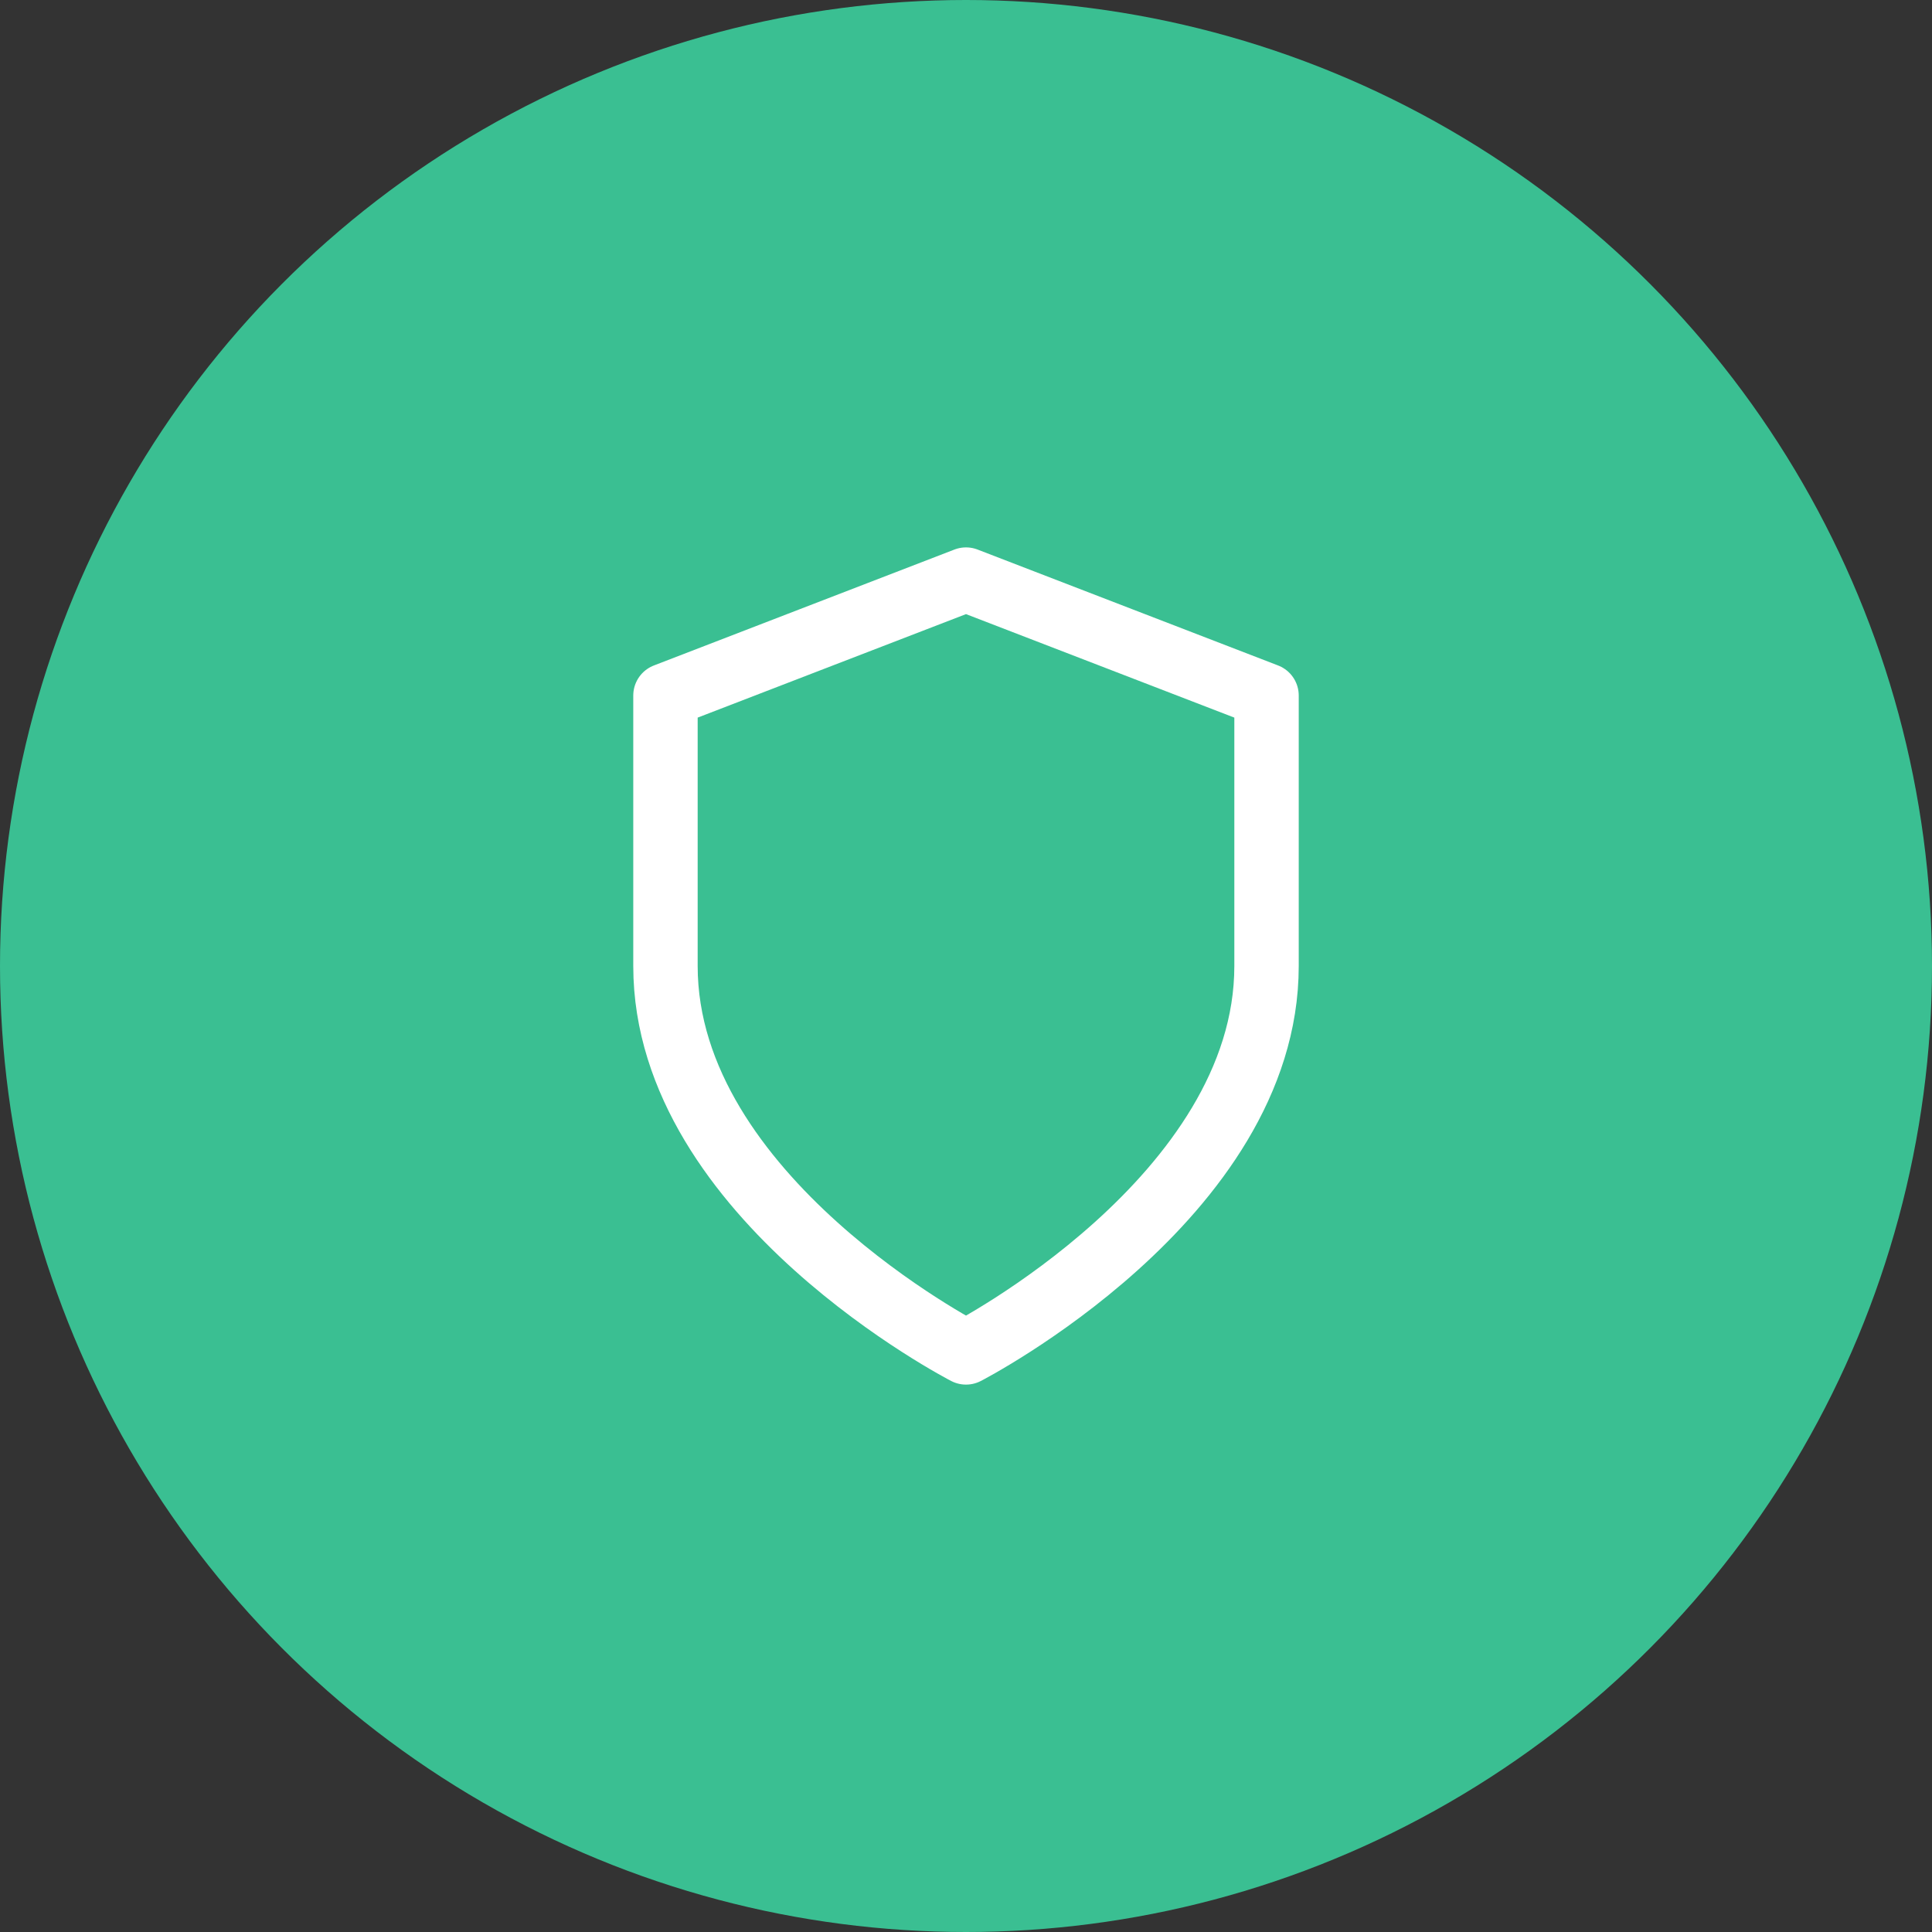 <?xml version="1.0" encoding="UTF-8"?> <svg xmlns="http://www.w3.org/2000/svg" width="90" height="90" viewBox="0 0 90 90" fill="none"><rect x="0" y="0" width="90" height="90" fill="#333333" stroke="none"/><circle cx="45" cy="45" r="45" fill="#3ABF92"></circle><path d="M45 63C45 63 59 55.8 59 45V32.4L45 27L31 32.4V45C31 55.8 45 63 45 63Z" stroke="white" stroke-width="3" stroke-linecap="round" stroke-linejoin="round"></path></svg> 